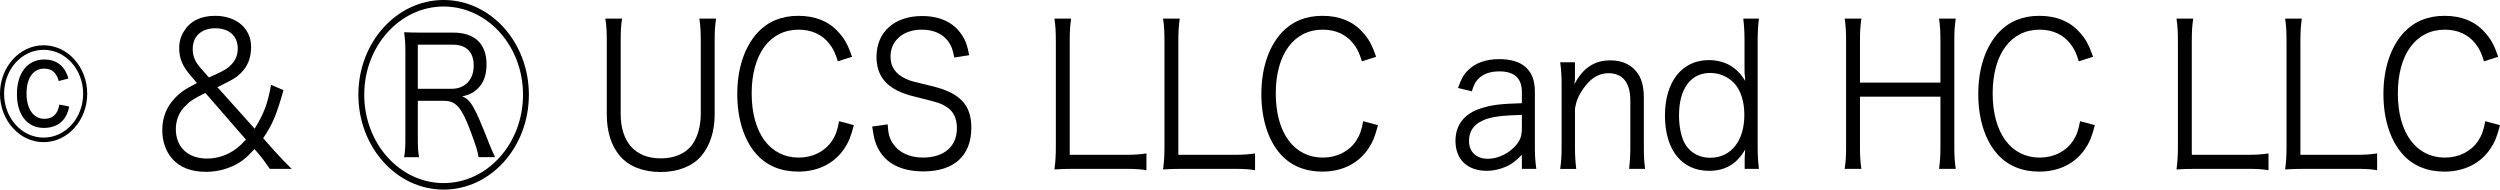 <?xml version="1.0" encoding="UTF-8"?>
<svg id="b" data-name="レイヤー 2" xmlns="http://www.w3.org/2000/svg" width="189.668" height="14.385" viewBox="0 0 189.668 14.385">
  <g id="c" data-name="レイヤー 1">
    <g>
      <path d="m6.617,7.11c0,2.024-1.485,3.675-3.309,3.675s-3.309-1.65-3.309-3.675,1.485-3.676,3.309-3.676,3.309,1.65,3.309,3.676ZM.311,7.11c0,1.845,1.337,3.329,2.998,3.329s2.998-1.484,2.998-3.329-1.337-3.33-2.998-3.33S.311,5.265.311,7.11Zm4.146-.96c-.176-.646-.527-.945-1.107-.945-.837,0-1.337.72-1.337,1.89s.527,1.92,1.351,1.92c.635,0,1.026-.359,1.134-1.08l.756.15c-.108.45-.203.675-.378.915-.324.45-.864.705-1.54.705-1.269,0-2.052-.976-2.052-2.58,0-1.59.81-2.61,2.066-2.61.945,0,1.566.48,1.836,1.44l-.729.195Z"/>
      <path d="m20.469,12.81c-.459-.66-.594-.84-.851-1.14l-.311-.36c-.648.705-1.013.99-1.647,1.29-.635.285-1.31.435-2.039.435-1.107,0-1.972-.329-2.539-.975-.5-.555-.77-1.319-.77-2.189,0-.915.297-1.71.891-2.355.432-.479.811-.75,1.742-1.215l-.459-.54c-.648-.734-.891-1.335-.891-2.114,0-.48.121-.9.351-1.261.486-.795,1.283-1.185,2.376-1.185,1.621,0,2.728.96,2.728,2.354,0,.84-.257,1.485-.783,1.995-.378.36-.527.45-1.769,1.065l2.822,3.149c.702-1.14.999-1.92,1.242-3.33l.945.405c-.54,1.905-.81,2.55-1.54,3.645l.878.99c.446.495.905.975,1.283,1.335h-1.661Zm-4.889-5.76c-.864.42-1.202.646-1.566,1.035-.432.435-.675,1.05-.675,1.71,0,1.365.918,2.234,2.363,2.234.581,0,1.134-.135,1.674-.404.473-.255.77-.48,1.283-1.035l-3.079-3.54Zm.27-1.17c.986-.45,1.162-.54,1.404-.72.541-.405.783-.87.783-1.47,0-.96-.648-1.545-1.701-1.545s-1.715.6-1.715,1.574c0,.556.176.976.635,1.485l.594.675Z"/>
      <path d="m40.125,7.185c0,3.976-2.89,7.2-6.468,7.2s-6.468-3.225-6.468-7.2,2.903-7.185,6.468-7.185,6.468,3.21,6.468,7.185Zm-12.491,0c0,3.705,2.701,6.705,6.023,6.705s6.023-3,6.023-6.705S36.979.495,33.657.495s-6.023,3-6.023,6.689Zm8.67,4.74c-.041-.39-.203-.9-.648-2.085-.648-1.71-1.08-2.19-1.958-2.19h-1.999v2.851c0,.645.014.975.095,1.425h-1.135c.081-.48.095-.78.095-1.425V3.87c0-.555-.027-.93-.095-1.425.405.015.729.029,1.256.029h2.472c1.634,0,2.525.855,2.525,2.4,0,.795-.203,1.38-.648,1.83-.324.314-.594.465-1.202.615.622.21.945.75,1.999,3.449.189.48.352.855.5,1.155h-1.256Zm-2.026-5.189c1,0,1.661-.69,1.661-1.755,0-1.035-.554-1.591-1.593-1.591h-2.647v3.346h2.579Z"/>
      <path d="m54.327,1.41c-.081.525-.108.945-.108,1.695v5.564c0,1.32-.365,2.415-1.04,3.194-.675.766-1.755,1.186-3.065,1.186-1.323,0-2.404-.42-3.079-1.215-.662-.766-1-1.845-1-3.165V3.135c0-.765-.027-1.199-.108-1.725h1.27c-.081.479-.108.93-.108,1.725v5.49c0,2.16,1.107,3.39,3.039,3.39,1.04,0,1.864-.36,2.363-1.005.432-.585.675-1.425.675-2.385V3.135c0-.75-.027-1.199-.108-1.725h1.27Z"/>
      <path d="m63.563,4.65c-.203-.646-.351-.96-.635-1.32-.54-.705-1.351-1.08-2.336-1.08-2.188,0-3.565,1.86-3.565,4.845s1.391,4.86,3.565,4.86c1.066,0,1.971-.45,2.525-1.261.284-.435.419-.81.541-1.5l1.121.301c-.229.885-.405,1.305-.729,1.784-.756,1.125-1.985,1.74-3.498,1.74-1.296,0-2.391-.45-3.16-1.319-.945-1.051-1.458-2.686-1.458-4.561,0-1.935.54-3.569,1.54-4.665.783-.84,1.81-1.274,3.092-1.274,1.27,0,2.296.405,3.025,1.215.473.51.729.96,1.053,1.89l-1.08.346Z"/>
      <path d="m72.397,4.365c-.108-.601-.216-.9-.473-1.245-.432-.57-1.121-.87-1.999-.87-1.391,0-2.363.825-2.363,2.04,0,.78.378,1.335,1.175,1.695.364.165.378.165,1.931.54,2.161.51,3.025,1.425,3.025,3.164,0,2.115-1.31,3.315-3.633,3.315-1.512,0-2.633-.495-3.254-1.425-.351-.525-.5-.99-.635-1.98l1.175-.165c.041.72.135,1.08.419,1.485.445.66,1.256,1.035,2.255,1.035,1.607,0,2.579-.841,2.579-2.235,0-.735-.27-1.29-.783-1.604-.445-.285-.594-.33-2.228-.735-.851-.195-1.377-.405-1.836-.69-.837-.524-1.256-1.319-1.256-2.369,0-1.891,1.364-3.105,3.457-3.105,1.337,0,2.376.48,2.984,1.38.311.45.446.825.594,1.59l-1.134.181Z"/>
      <path d="m81.468,12.81c-.621,0-1,.015-1.472.045.081-.569.108-1.05.108-1.785V3.18c0-.779-.027-1.244-.108-1.77h1.269c-.081.555-.108.945-.108,1.77v8.565h4.254c.675,0,1.04-.03,1.566-.105v1.275c-.432-.075-.811-.105-1.566-.105h-3.943Z"/>
      <path d="m89.709,12.81c-.621,0-.999.015-1.472.045.081-.569.108-1.05.108-1.785V3.18c0-.779-.027-1.244-.108-1.77h1.269c-.081.555-.108.945-.108,1.77v8.565h4.254c.675,0,1.04-.03,1.566-.105v1.275c-.432-.075-.811-.105-1.566-.105h-3.943Z"/>
      <path d="m103.325,4.65c-.203-.646-.351-.96-.635-1.32-.54-.705-1.351-1.08-2.336-1.08-2.188,0-3.565,1.86-3.565,4.845s1.391,4.86,3.565,4.86c1.066,0,1.971-.45,2.525-1.261.284-.435.419-.81.541-1.5l1.121.301c-.229.885-.405,1.305-.729,1.784-.756,1.125-1.985,1.74-3.498,1.74-1.296,0-2.391-.45-3.16-1.319-.945-1.051-1.458-2.686-1.458-4.561,0-1.935.54-3.569,1.54-4.665.783-.84,1.81-1.274,3.092-1.274,1.27,0,2.296.405,3.025,1.215.473.51.729.96,1.053,1.89l-1.08.346Z"/>
      <path d="m115.46,11.745c-.526.524-.783.72-1.242.915-.459.194-.945.3-1.404.3-1.486,0-2.391-.855-2.391-2.28,0-1.2.675-2.07,1.931-2.46.797-.255,1.445-.345,3.106-.39v-.87c0-1.02-.581-1.545-1.701-1.545-.743,0-1.296.21-1.675.645-.175.21-.284.42-.418.87l-1.053-.255c.243-.689.418-1.005.756-1.335.554-.57,1.364-.854,2.377-.854,1.782,0,2.701.84,2.701,2.46v4.215c0,.675.027,1.05.108,1.649h-1.094v-1.064Zm0-3.03c-1.607.045-2.376.15-2.984.435-.688.315-1.026.825-1.026,1.545,0,.825.554,1.351,1.432,1.351.783,0,1.634-.42,2.161-1.065.311-.375.418-.689.418-1.29v-.975Z"/>
      <path d="m118.367,12.81c.081-.57.108-.975.108-1.695v-4.694c0-.675-.027-1.095-.108-1.695h1.121v1.021c0,.18,0,.3-.041.645.635-1.229,1.513-1.814,2.728-1.814.972,0,1.729.39,2.161,1.125.256.435.378.989.378,1.725v3.705c0,.765.027,1.185.095,1.68h-1.215c.067-.585.094-1.035.094-1.695v-3.494c0-1.351-.581-2.07-1.647-2.07-.756,0-1.364.375-1.931,1.186-.351.51-.513.885-.621,1.484v2.895c0,.66.027,1.11.095,1.695h-1.215Z"/>
      <path d="m132.365,12.074c0-.21.014-.479.041-.734-.635,1.095-1.512,1.62-2.741,1.62-2.08,0-3.349-1.59-3.349-4.2,0-2.564,1.296-4.2,3.322-4.2,1.229,0,2.174.556,2.768,1.591l-.014-.226c-.04-.314-.04-.45-.04-.795v-2.01c0-.705-.027-1.14-.095-1.71h1.188c-.068.6-.095,1.035-.095,1.695v7.979c0,.75.027,1.14.095,1.725h-1.081v-.735Zm-4.983-3.345c0,.99.203,1.846.554,2.34.418.585,1.053.9,1.81.9,1.58,0,2.593-1.275,2.593-3.255,0-.99-.27-1.86-.756-2.385-.473-.51-1.121-.795-1.836-.795-1.472,0-2.363,1.2-2.363,3.194Z"/>
      <path d="m148.377,1.41c-.081.57-.108.945-.108,1.65v8.069c0,.734.027,1.095.108,1.68h-1.27c.081-.555.108-.96.108-1.68v-3.795h-6.104v3.795c0,.75.027,1.14.108,1.68h-1.269c.081-.51.108-.945.108-1.68V3.09c0-.72-.027-1.154-.108-1.68h1.269c-.081.555-.108.945-.108,1.65v3.209h6.104v-3.18c0-.705-.027-1.17-.108-1.68h1.27Z"/>
      <path d="m157.714,4.65c-.203-.646-.351-.96-.635-1.32-.54-.705-1.351-1.08-2.336-1.08-2.188,0-3.565,1.86-3.565,4.845s1.391,4.86,3.565,4.86c1.066,0,1.971-.45,2.525-1.261.284-.435.419-.81.541-1.5l1.121.301c-.229.885-.405,1.305-.729,1.784-.756,1.125-1.985,1.74-3.498,1.74-1.296,0-2.391-.45-3.16-1.319-.945-1.051-1.458-2.686-1.458-4.561,0-1.935.54-3.569,1.54-4.665.783-.84,1.81-1.274,3.092-1.274,1.27,0,2.296.405,3.025,1.215.473.51.729.96,1.053,1.89l-1.08.346Z"/>
      <path d="m166.596,12.81c-.621,0-1,.015-1.472.045.081-.569.108-1.05.108-1.785V3.18c0-.779-.027-1.244-.108-1.77h1.269c-.081.555-.108.945-.108,1.77v8.565h4.254c.675,0,1.04-.03,1.566-.105v1.275c-.432-.075-.811-.105-1.566-.105h-3.943Z"/>
      <path d="m174.837,12.81c-.621,0-.999.015-1.472.045.081-.569.108-1.05.108-1.785V3.18c0-.779-.027-1.244-.108-1.77h1.269c-.081.555-.108.945-.108,1.77v8.565h4.254c.675,0,1.04-.03,1.566-.105v1.275c-.432-.075-.811-.105-1.566-.105h-3.943Z"/>
      <path d="m188.453,4.65c-.203-.646-.351-.96-.635-1.32-.54-.705-1.351-1.08-2.336-1.08-2.188,0-3.565,1.86-3.565,4.845s1.391,4.86,3.565,4.86c1.066,0,1.971-.45,2.525-1.261.284-.435.419-.81.541-1.5l1.121.301c-.229.885-.405,1.305-.729,1.784-.756,1.125-1.985,1.74-3.498,1.74-1.296,0-2.391-.45-3.16-1.319-.945-1.051-1.458-2.686-1.458-4.561,0-1.935.54-3.569,1.54-4.665.783-.84,1.81-1.274,3.092-1.274,1.27,0,2.296.405,3.025,1.215.473.51.729.96,1.053,1.89l-1.08.346Z"/>
    </g>
  </g>
</svg>